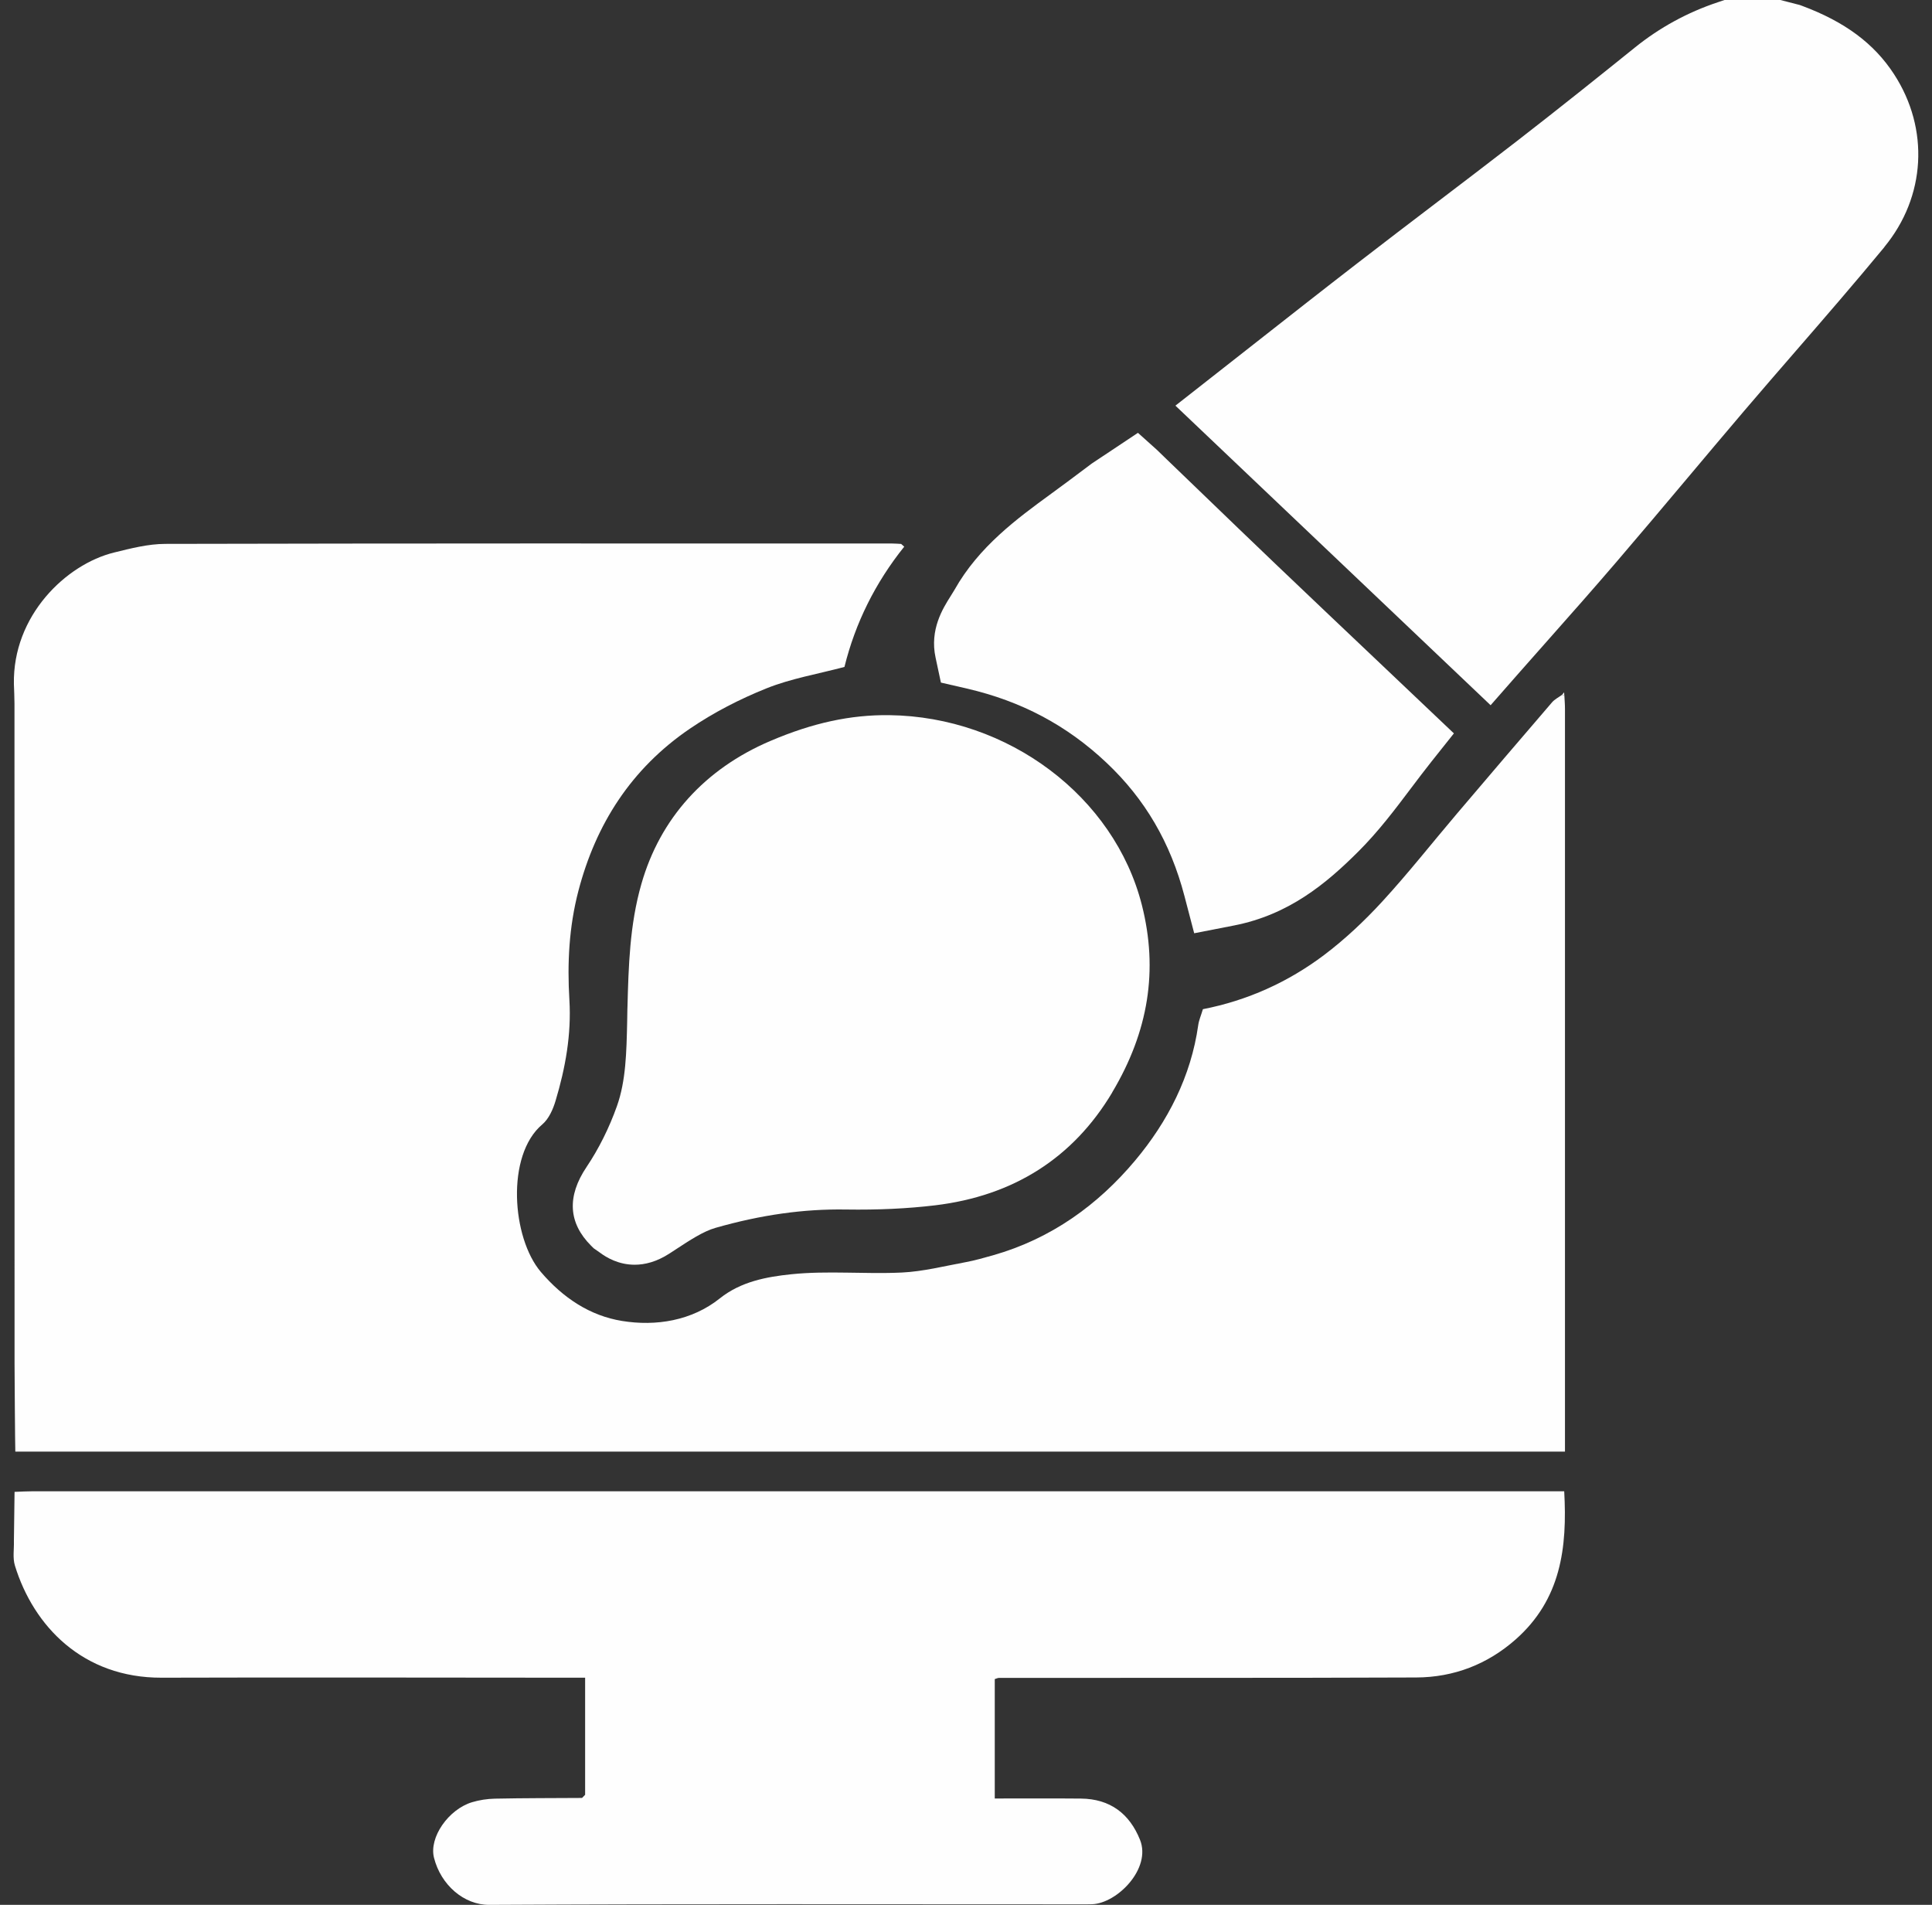 <svg width="71" height="70" viewBox="0 0 71 70" fill="none" xmlns="http://www.w3.org/2000/svg">
<rect x="0" y="0" width="71" height="70" fill="#333333" stroke="none"/>
<g clip-path="url(#clip0_440_32943)">
<path d="M69.253 9.077C68.186 10.369 67.076 11.652 66 12.892C65.375 13.613 64.727 14.36 64.1 15.096C63.386 15.935 62.664 16.793 61.965 17.625C61.13 18.617 60.268 19.642 59.406 20.647C58.579 21.612 57.738 22.564 56.921 23.485C56.564 23.888 56.211 24.285 55.865 24.679L54.779 25.916L43.196 14.907L44.512 13.875C45.025 13.474 45.548 13.063 46.078 12.646C47.316 11.674 48.596 10.667 49.887 9.67C50.832 8.939 51.796 8.204 52.73 7.493C53.727 6.734 54.757 5.951 55.762 5.172C57.284 3.993 58.799 2.78 60.081 1.747C60.993 1.011 62.018 0.453 63.125 0.084L63.374 0H65.427L66.142 0.184L66.221 0.213C67.796 0.8 68.871 1.598 69.603 2.724C70.912 4.735 70.773 7.229 69.249 9.076L69.253 9.077Z" fill="#FEFEFE"/>
<path d="M33.232 20.087C32.166 21.415 31.432 22.895 31.033 24.509C30.047 24.771 29.065 24.936 28.168 25.296C27.186 25.69 26.224 26.185 25.357 26.775C23.191 28.248 21.894 30.295 21.255 32.743C20.911 34.063 20.843 35.4 20.925 36.746C21.001 38.017 20.779 39.245 20.416 40.455C20.323 40.766 20.17 41.117 19.925 41.324C18.589 42.455 18.809 45.488 19.876 46.742C20.693 47.7 21.685 48.353 22.86 48.543C24.103 48.745 25.42 48.538 26.453 47.714C27.23 47.093 28.175 46.921 29.08 46.827C30.42 46.688 31.788 46.828 33.14 46.764C33.925 46.726 34.701 46.528 35.477 46.385C35.819 46.322 36.155 46.225 36.49 46.131C38.635 45.522 40.352 44.272 41.71 42.654C42.918 41.215 43.77 39.55 44.034 37.673C44.06 37.489 44.139 37.311 44.206 37.086C45.838 36.769 47.339 36.09 48.655 35.099C49.432 34.513 50.148 33.837 50.801 33.126C51.753 32.09 52.623 30.983 53.534 29.91C54.699 28.539 55.865 27.171 57.039 25.807C57.135 25.696 57.283 25.623 57.406 25.533L57.446 25.557L57.488 25.538C57.497 25.71 57.512 25.882 57.512 26.055C57.512 34.131 57.512 42.206 57.512 50.283C57.512 50.472 57.512 53.085 57.512 53.345H0.563C0.553 53.087 0.535 50.404 0.535 50.145C0.534 42.046 0.535 33.948 0.532 25.851C0.532 25.614 0.518 25.377 0.511 25.14C0.461 22.624 2.429 20.737 4.193 20.304C4.808 20.153 5.444 19.988 6.072 19.987C14.973 19.966 23.876 19.972 32.778 19.973C32.892 19.973 33.005 19.983 33.117 19.989C33.156 20.023 33.194 20.057 33.232 20.091V20.087Z" fill="#FEFEFE"/>
<path d="M21.503 65.959V61.653C21.235 61.653 21.013 61.653 20.791 61.653C15.839 61.651 10.889 61.638 5.938 61.653C3.049 61.661 1.233 59.763 0.548 57.533C0.462 57.253 0.52 56.933 0.511 56.631C0.518 56.029 0.527 55.426 0.535 54.824C0.762 54.816 0.988 54.802 1.215 54.802C19.709 54.802 38.203 54.802 56.697 54.802H57.484C57.599 56.872 57.369 58.779 55.688 60.257C54.663 61.158 53.434 61.639 52.047 61.645C46.935 61.666 41.822 61.656 36.712 61.66C36.671 61.66 36.631 61.682 36.557 61.704V66.092C37.602 66.092 38.659 66.085 39.718 66.095C40.807 66.104 41.513 66.661 41.894 67.608C42.32 68.665 41.057 69.945 40.132 69.978C39.996 69.983 39.859 69.981 39.723 69.981C32.476 69.981 25.227 69.962 17.98 70.001C17.051 70.006 16.2 69.269 15.949 68.269C15.76 67.522 16.482 66.491 17.347 66.229C17.616 66.148 17.907 66.104 18.189 66.098C19.255 66.076 20.323 66.079 21.39 66.072C21.426 66.034 21.463 65.998 21.499 65.96L21.503 65.959Z" fill="#FEFEFE"/>
<path d="M40.873 40.148C39.438 42.553 37.246 43.947 34.364 44.294C33.35 44.415 32.277 44.466 31.088 44.448C29.535 44.422 27.963 44.645 26.291 45.123C25.847 45.25 25.35 45.575 24.824 45.921L24.606 46.063C24.133 46.37 23.699 46.477 23.323 46.477C22.738 46.477 22.291 46.217 22.045 46.031L21.817 45.872L21.722 45.778C20.886 44.941 20.828 43.966 21.558 42.881C22.002 42.221 22.387 41.45 22.671 40.651C23.002 39.724 23.023 38.67 23.048 37.554C23.05 37.398 23.053 37.243 23.056 37.087L23.059 37.006C23.099 35.523 23.138 33.988 23.571 32.483C24.259 30.076 25.898 28.259 28.308 27.23C29.869 26.563 31.261 26.264 32.681 26.281C37.05 26.335 40.953 29.272 41.964 33.262C42.568 35.649 42.211 37.9 40.871 40.146L40.873 40.148Z" fill="#FEFEFE"/>
<path d="M53.43 26.951L52.616 27.974C52.362 28.293 52.11 28.628 51.864 28.953C51.272 29.739 50.661 30.551 49.921 31.29C48.739 32.47 47.366 33.618 45.341 34.012L43.886 34.296L43.527 32.924C43.014 30.965 42.078 29.363 40.664 28.03C39.21 26.656 37.531 25.766 35.534 25.304L34.578 25.084L34.382 24.167C34.16 23.137 34.647 22.363 34.939 21.901C34.985 21.827 35.032 21.753 35.076 21.678C35.971 20.085 37.382 19.055 38.628 18.145C38.824 18.002 39.022 17.857 39.216 17.713C39.517 17.487 39.818 17.262 40.12 17.036L41.819 15.906L42.52 16.535L42.883 16.887C43.3 17.287 43.715 17.687 44.132 18.09C45.044 18.969 45.987 19.879 46.919 20.768C48.226 22.015 49.538 23.259 50.837 24.49L53.43 26.951Z" fill="#FEFEFE"/>
<path d="M57.486 25.537L57.444 25.556L57.405 25.532C57.43 25.503 57.455 25.473 57.48 25.443C57.483 25.475 57.485 25.505 57.486 25.537Z" fill="#FEFEFE"/>
<path d="M23.297 44.45C23.344 44.483 23.391 44.516 23.437 44.548C23.39 44.516 23.343 44.483 23.297 44.45Z" fill="#FEFEFE"/>
</g>
<defs>
<clipPath id="clip0_440_32943">
<rect width="70" height="70" fill="white" transform="translate(0.5)"/>
</clipPath>
</defs>
</svg>
